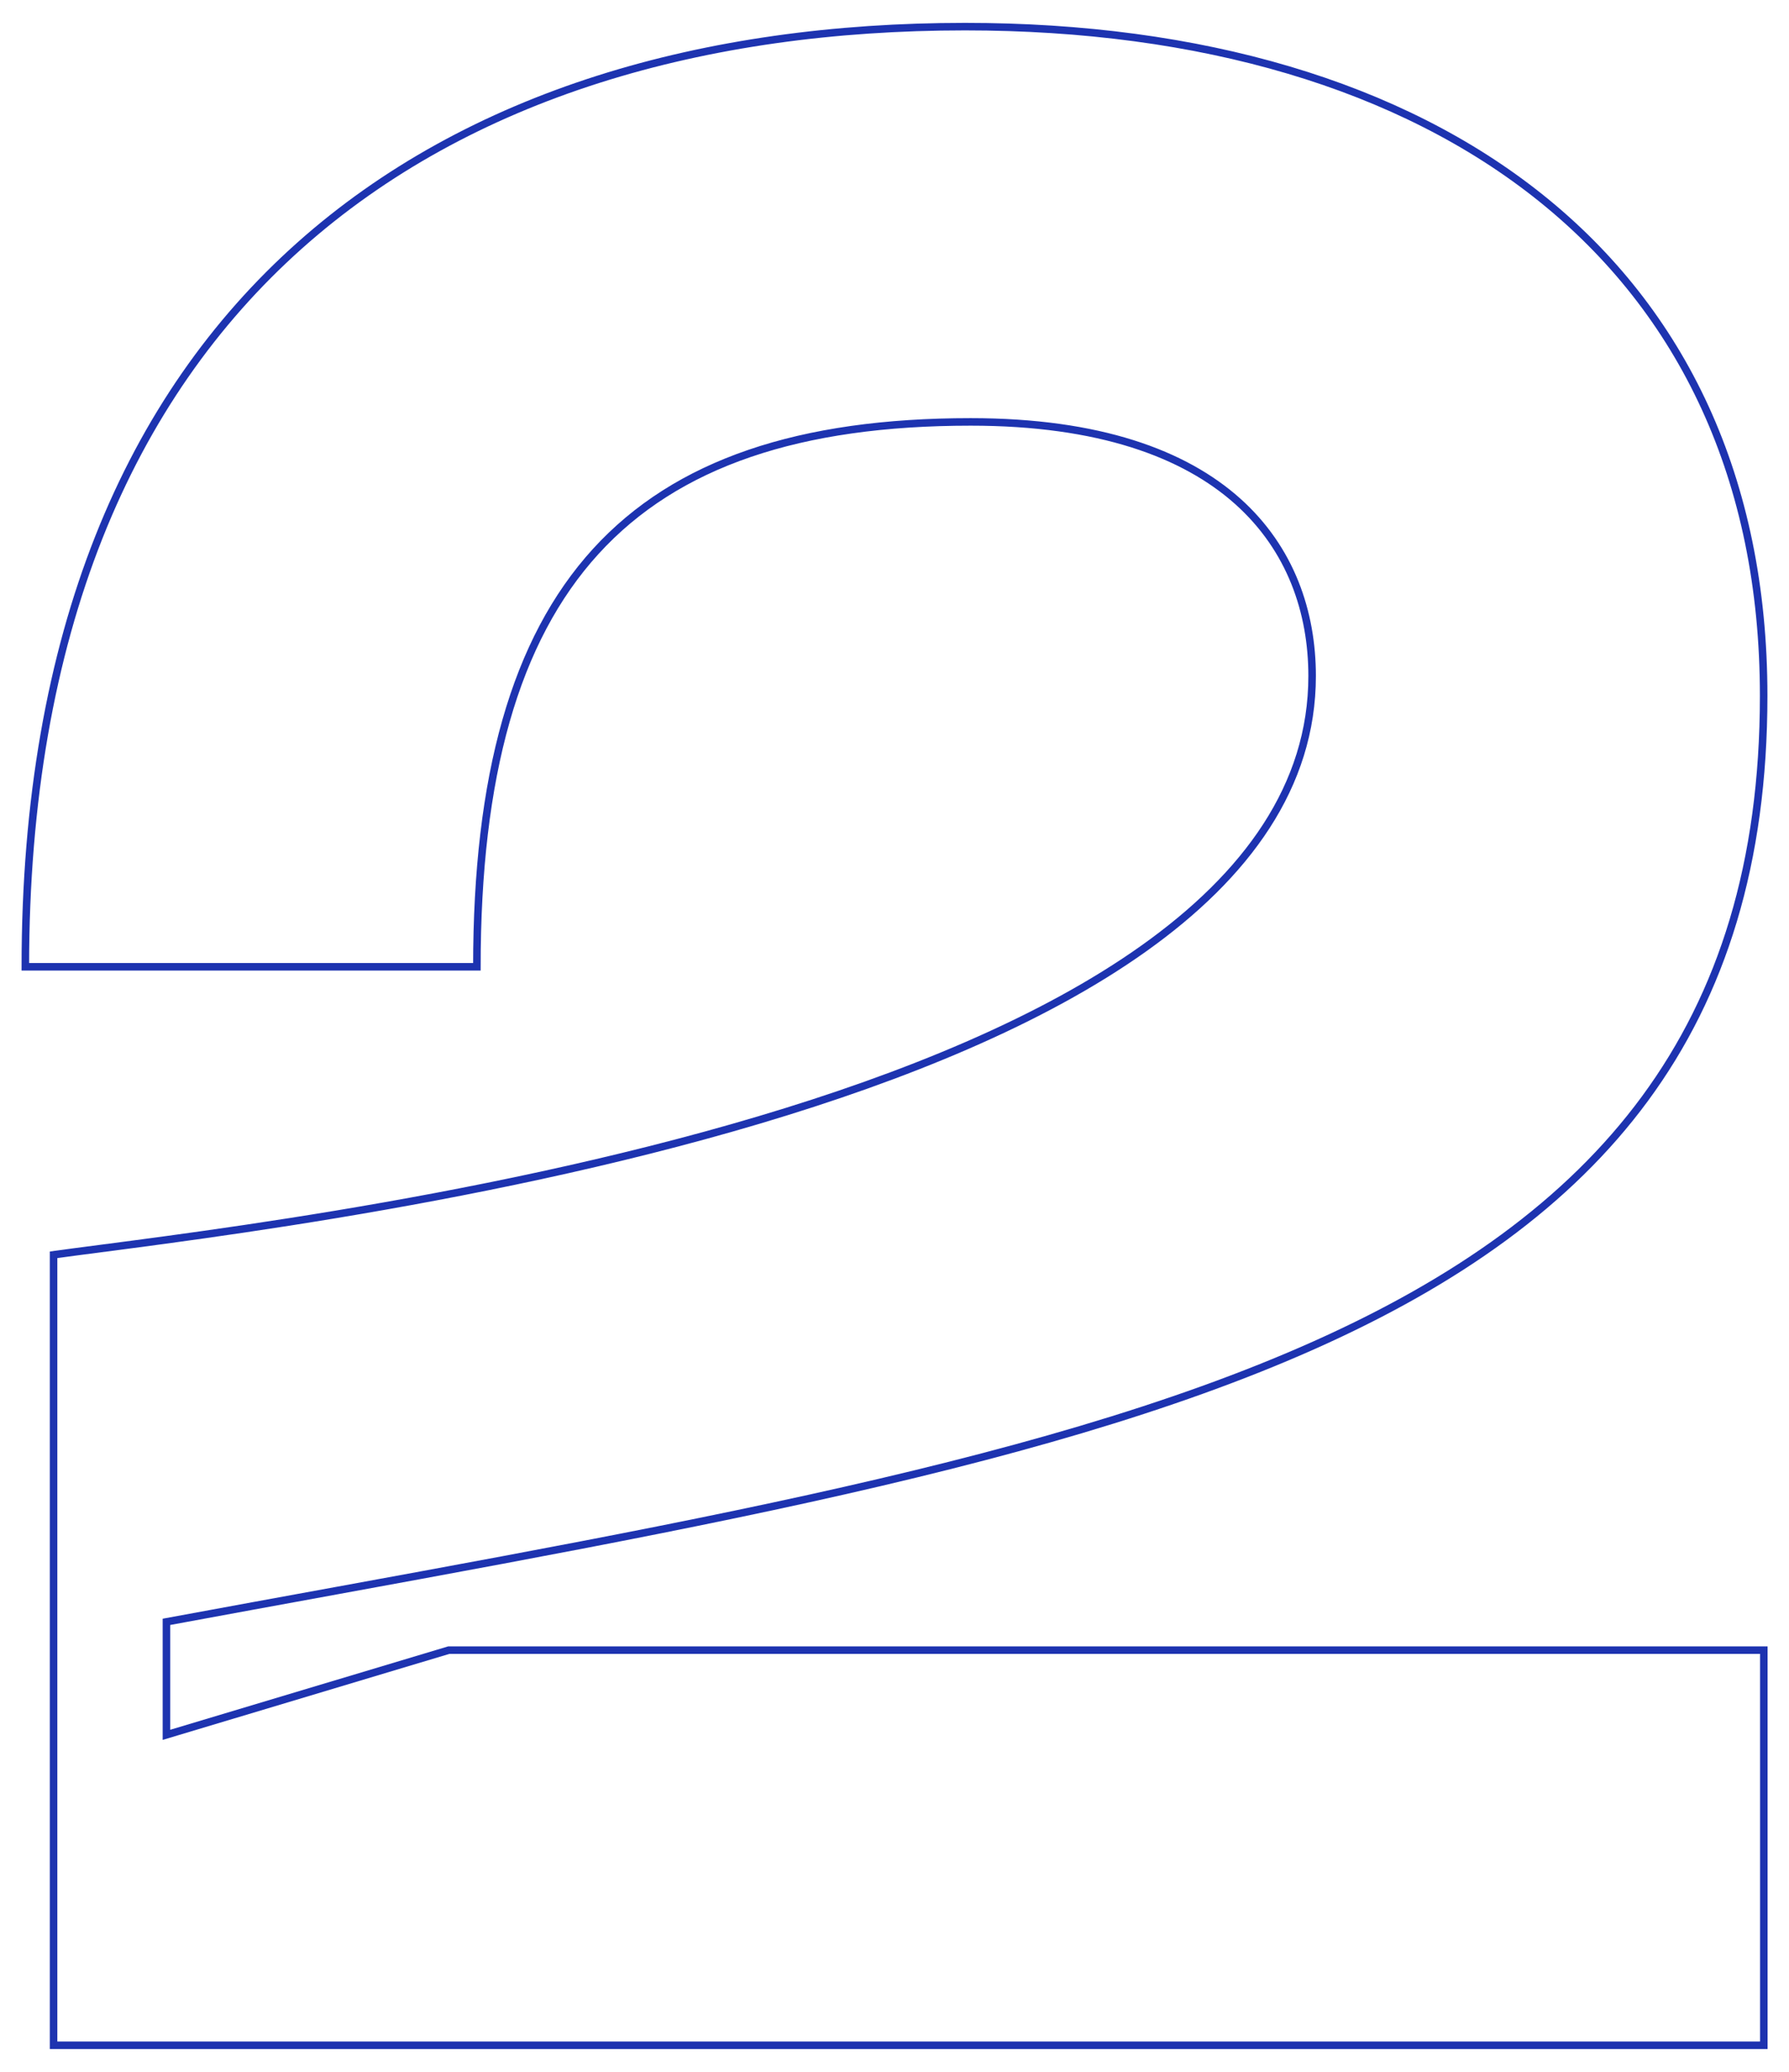 <?xml version="1.0" encoding="UTF-8"?> <svg xmlns="http://www.w3.org/2000/svg" id="Layer_1" data-name="Layer 1" viewBox="0 0 475.2 550.08"><defs><style>.cls-1{fill:none;stroke:#1d33b0;stroke-width:2px;}</style></defs><title>Artboard 1 copy 7</title><path class="cls-1" d="M256.34,7.07c125.18,0,212.13,62.21,212.13,177.65,0,177.64-176.9,200.13-424.26,245.86v30l75-22.49h349.3V543H14.23V333.13c54-7.49,334.3-36.73,334.3-153.66,0-33.73-22.48-67.46-90.7-67.46-90.68,0-131.16,43.47-131.16,144.66H6.73C6.73,79,117.67,7.07,256.34,7.07Z"></path></svg> 